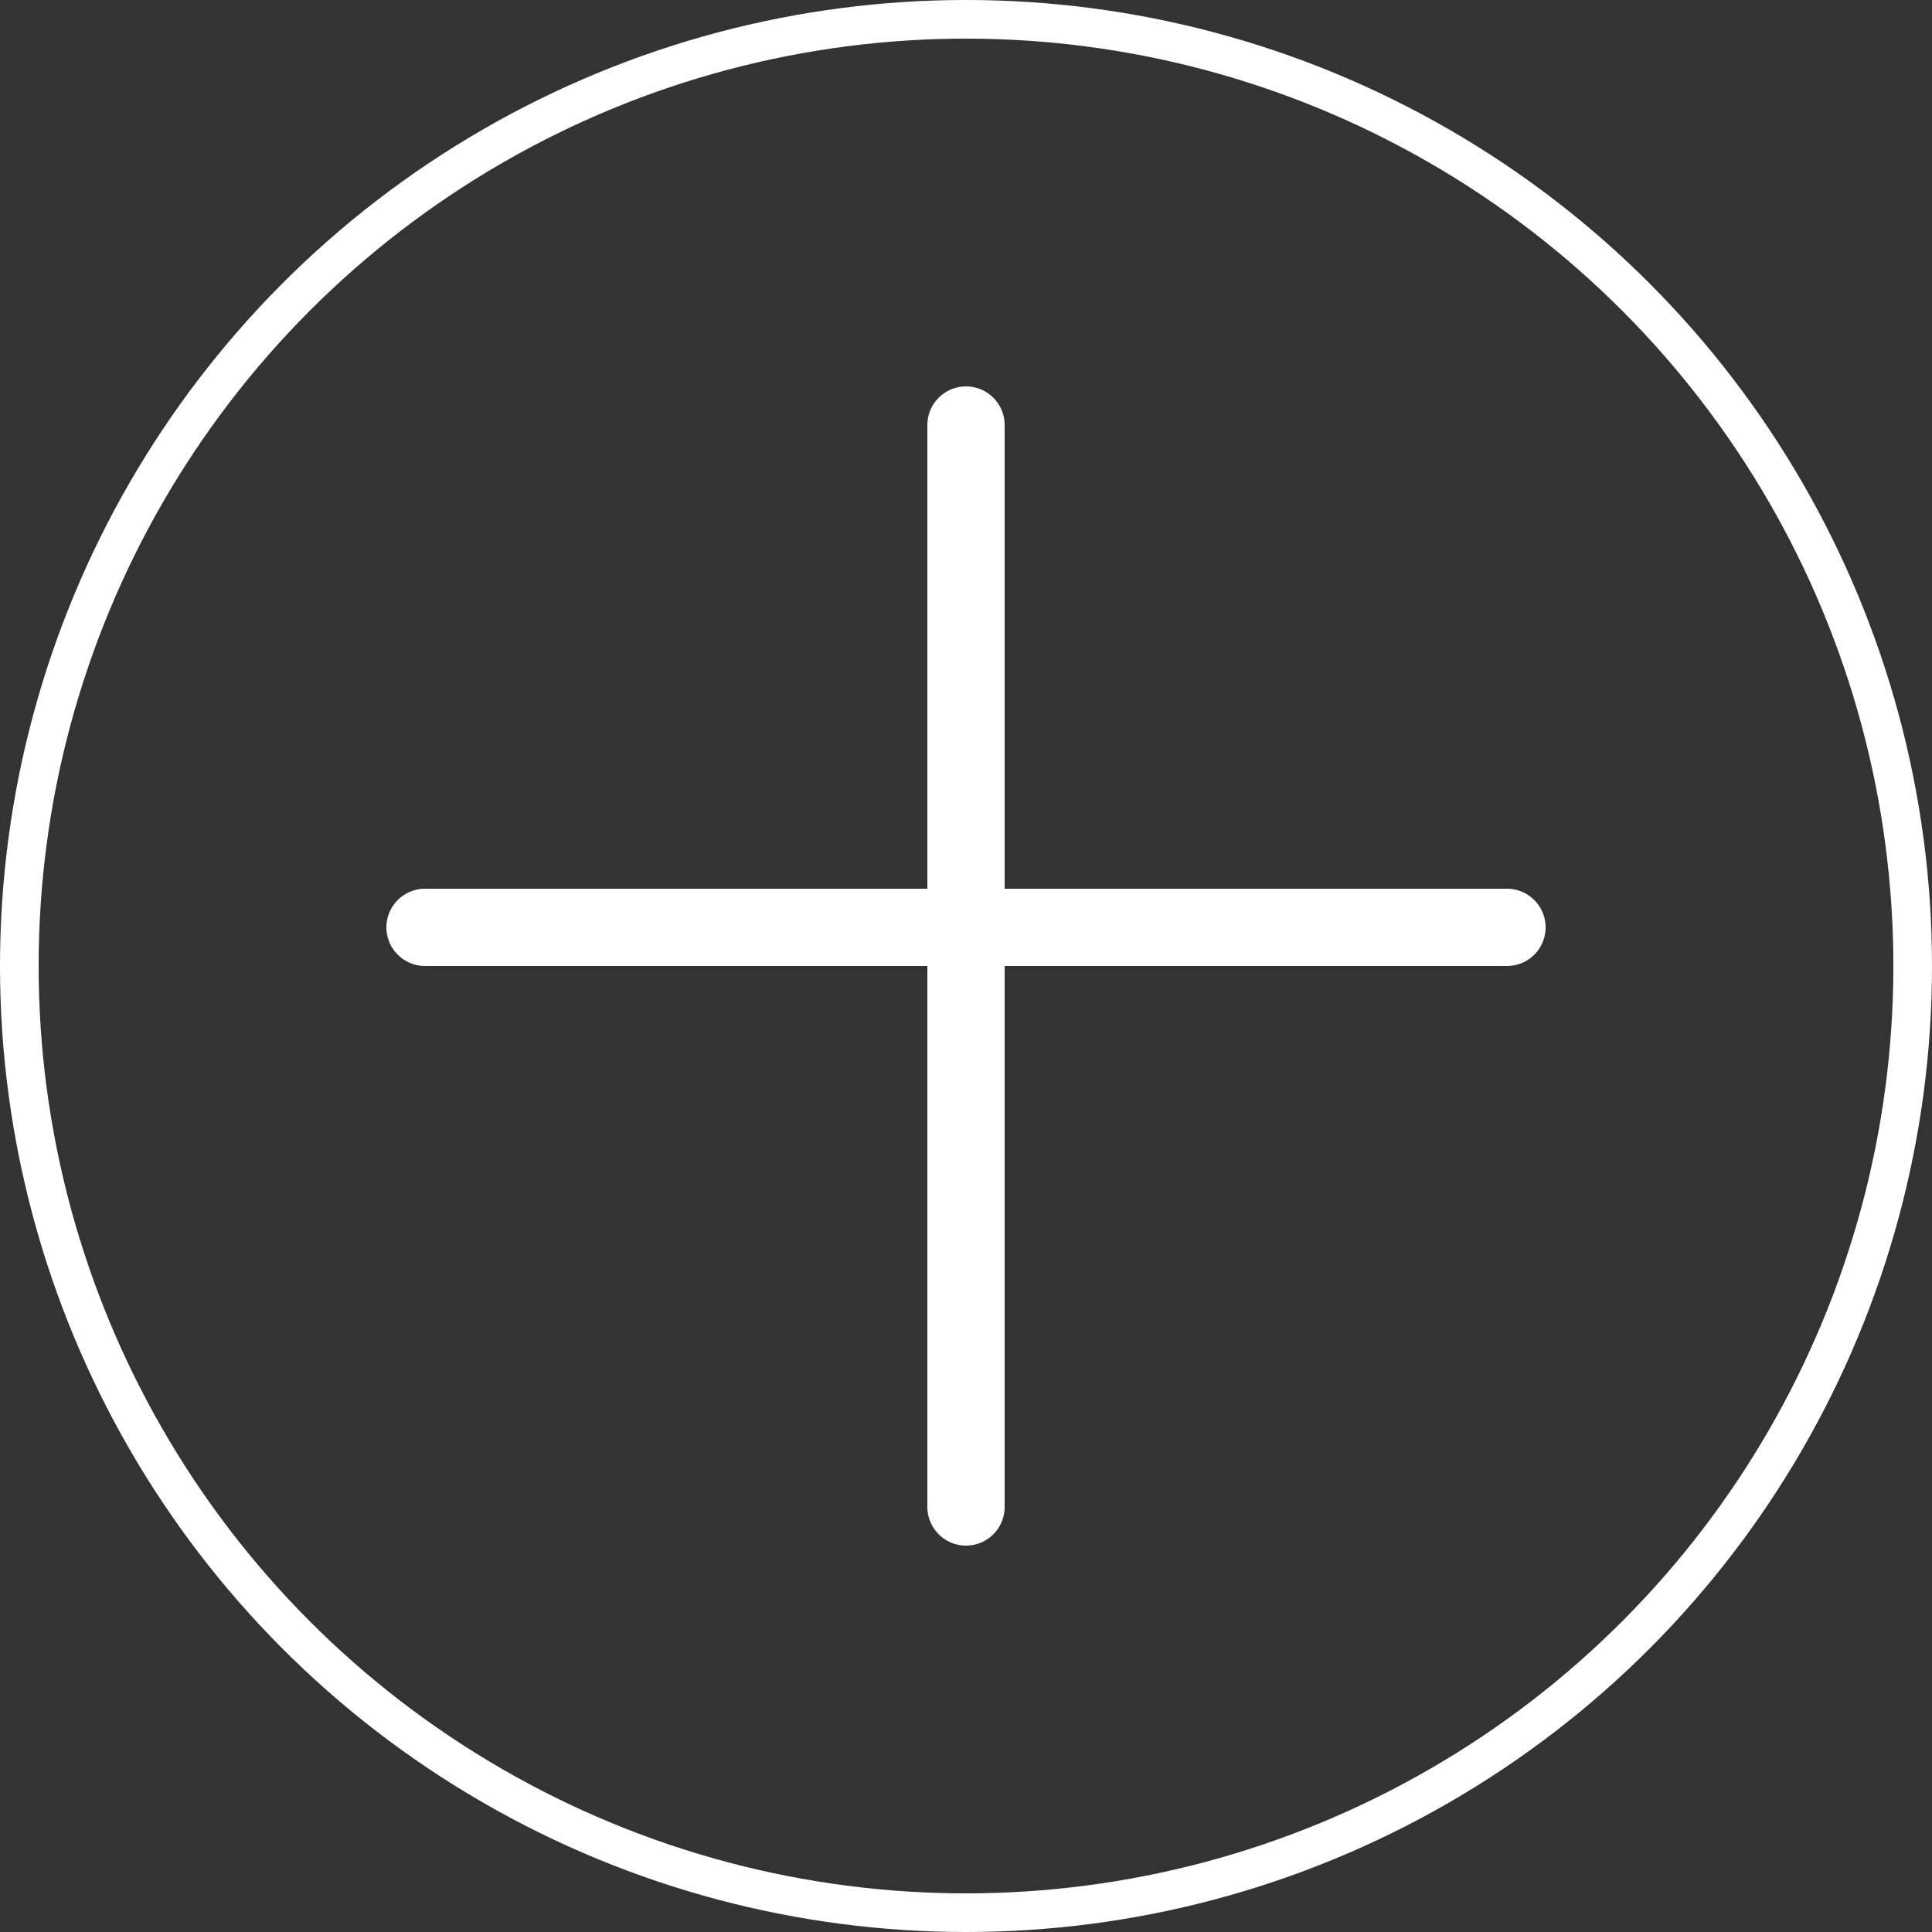 <?xml version="1.0" encoding="UTF-8"?> <svg xmlns="http://www.w3.org/2000/svg" width="25" height="25" viewBox="0 0 25 25" fill="none"><rect x="0" y="0" width="25" height="25" fill="#333333" stroke="none"/> <circle cx="12.5" cy="12.5" r="12.25" stroke="white" stroke-width="0.5"></circle> <line x1="12.5" y1="5.5" x2="12.5" y2="19.5" stroke="white" stroke-linecap="round"></line> <line x1="5.5" y1="12" x2="19.5" y2="12" stroke="white" stroke-linecap="round"></line> </svg> 